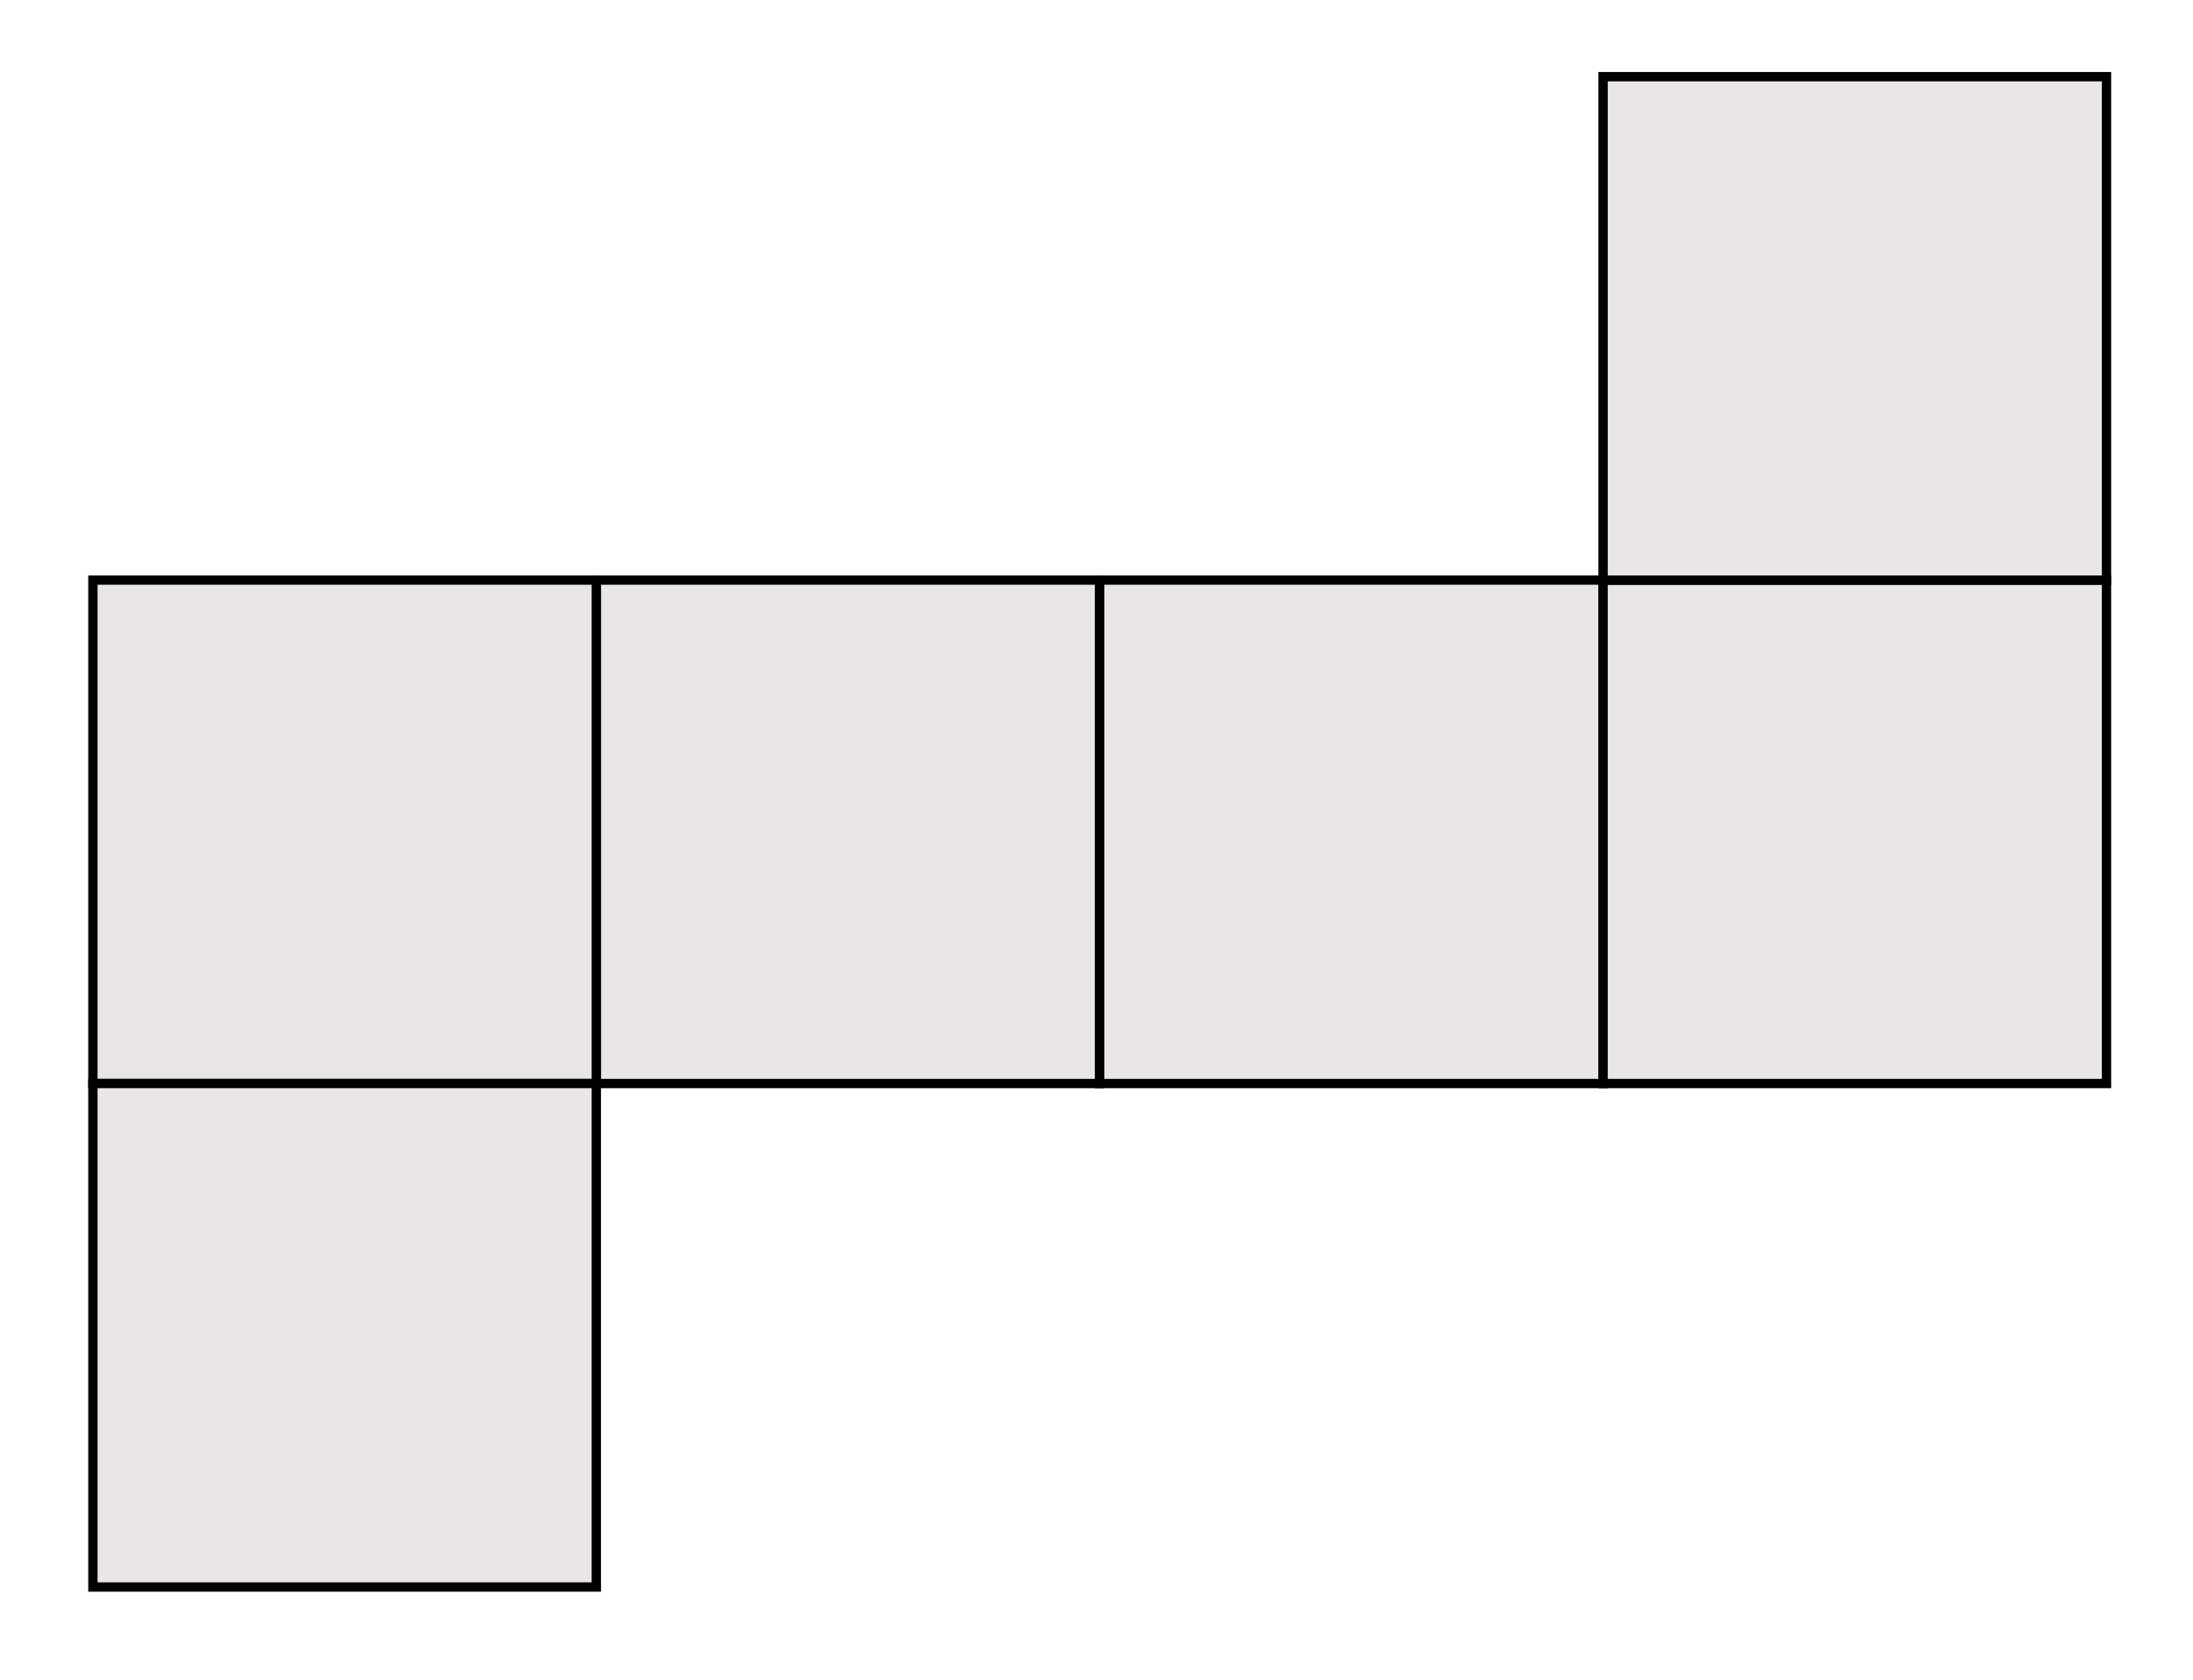 <?xml version="1.0" encoding="UTF-8" standalone="no"?>
<!-- Created with Inkscape (http://www.inkscape.org/) -->

<svg
   xmlns:dc="http://purl.org/dc/elements/1.1/"
   xmlns:cc="http://creativecommons.org/ns#"
   xmlns:rdf="http://www.w3.org/1999/02/22-rdf-syntax-ns#"
   xmlns:svg="http://www.w3.org/2000/svg"
   xmlns="http://www.w3.org/2000/svg"
   xmlns:sodipodi="http://sodipodi.sourceforge.net/DTD/sodipodi-0.dtd"
   xmlns:inkscape="http://www.inkscape.org/namespaces/inkscape"
   width="47mm"
   height="36mm"
   viewBox="0 0 47 36"
   version="1.1"
   id="svg8"
   inkscape:version="0.92.2 (5c3e80d, 2017-08-06)"
   sodipodi:docname="NAPX-H2-27 v1b.svg">
  <defs
     id="defs2" />
  <sodipodi:namedview
     id="base"
     pagecolor="#ffffff"
     bordercolor="#666666"
     borderopacity="1.0"
     inkscape:pageopacity="0.0"
     inkscape:pageshadow="2"
     inkscape:zoom="0.9899495"
     inkscape:cx="344.64707"
     inkscape:cy="163.90992"
     inkscape:document-units="mm"
     inkscape:current-layer="layer1"
     showgrid="false"
     inkscape:window-width="1366"
     inkscape:window-height="706"
     inkscape:window-x="-8"
     inkscape:window-y="-8"
     inkscape:window-maximized="1" />
  <g
     inkscape:label="Layer 1"
     inkscape:groupmode="layer"
     id="layer1"
     transform="translate(0,-261)">
    <g
       id="g846"
       transform="translate(-52.385,5.88)">
      <path
         style="opacity:1;fill:#e9e6e7;fill-opacity:1;fill-rule:nonzero;stroke:#000000;stroke-width:0.2;stroke-linecap:round;stroke-linejoin:miter;stroke-miterlimit:4;stroke-dasharray:none;stroke-dashoffset:0;stroke-opacity:1;paint-order:markers stroke fill"
         d="m 65.165,267.551 h 10.789 v 10.789 H 65.165 Z"
         id="rect839-5"
         inkscape:connector-curvature="0" />
      <path
         style="opacity:1;fill:#e9e6e7;fill-opacity:1;fill-rule:nonzero;stroke:#000000;stroke-width:0.2;stroke-linecap:round;stroke-linejoin:miter;stroke-miterlimit:4;stroke-dasharray:none;stroke-dashoffset:0;stroke-opacity:1;paint-order:markers stroke fill"
         d="m 75.953,267.551 h 10.789 v 10.789 H 75.953 Z"
         id="rect839-5-1"
         inkscape:connector-curvature="0" />
      <path
         style="opacity:1;fill:#e9e6e7;fill-opacity:1;fill-rule:nonzero;stroke:#000000;stroke-width:0.2;stroke-linecap:round;stroke-linejoin:miter;stroke-miterlimit:4;stroke-dasharray:none;stroke-dashoffset:0;stroke-opacity:1;paint-order:markers stroke fill"
         d="m 86.742,267.551 h 10.789 v 10.789 H 86.742 Z"
         id="rect839-5-12"
         inkscape:connector-curvature="0" />
      <path
         style="opacity:1;fill:#e9e6e7;fill-opacity:1;fill-rule:nonzero;stroke:#000000;stroke-width:0.2;stroke-linecap:round;stroke-linejoin:miter;stroke-miterlimit:4;stroke-dasharray:none;stroke-dashoffset:0;stroke-opacity:1;paint-order:markers stroke fill"
         d="m 54.376,267.551 h 10.789 v 10.789 H 54.376 Z"
         id="rect839-5-2"
         inkscape:connector-curvature="0" />
      <path
         style="opacity:1;fill:#e9e6e7;fill-opacity:1;fill-rule:nonzero;stroke:#000000;stroke-width:0.2;stroke-linecap:round;stroke-linejoin:miter;stroke-miterlimit:4;stroke-dasharray:none;stroke-dashoffset:0;stroke-opacity:1;paint-order:markers stroke fill"
         d="m 86.742,256.763 h 10.789 v 10.789 H 86.742 Z"
         id="rect839-5-4"
         inkscape:connector-curvature="0" />
      <path
         style="opacity:1;fill:#e9e6e7;fill-opacity:1;fill-rule:nonzero;stroke:#000000;stroke-width:0.2;stroke-linecap:round;stroke-linejoin:miter;stroke-miterlimit:4;stroke-dasharray:none;stroke-dashoffset:0;stroke-opacity:1;paint-order:markers stroke fill"
         d="m 54.376,278.34 h 10.789 v 10.789 H 54.376 Z"
         id="rect839-5-8"
         inkscape:connector-curvature="0" />
    </g>
  </g>
</svg>
